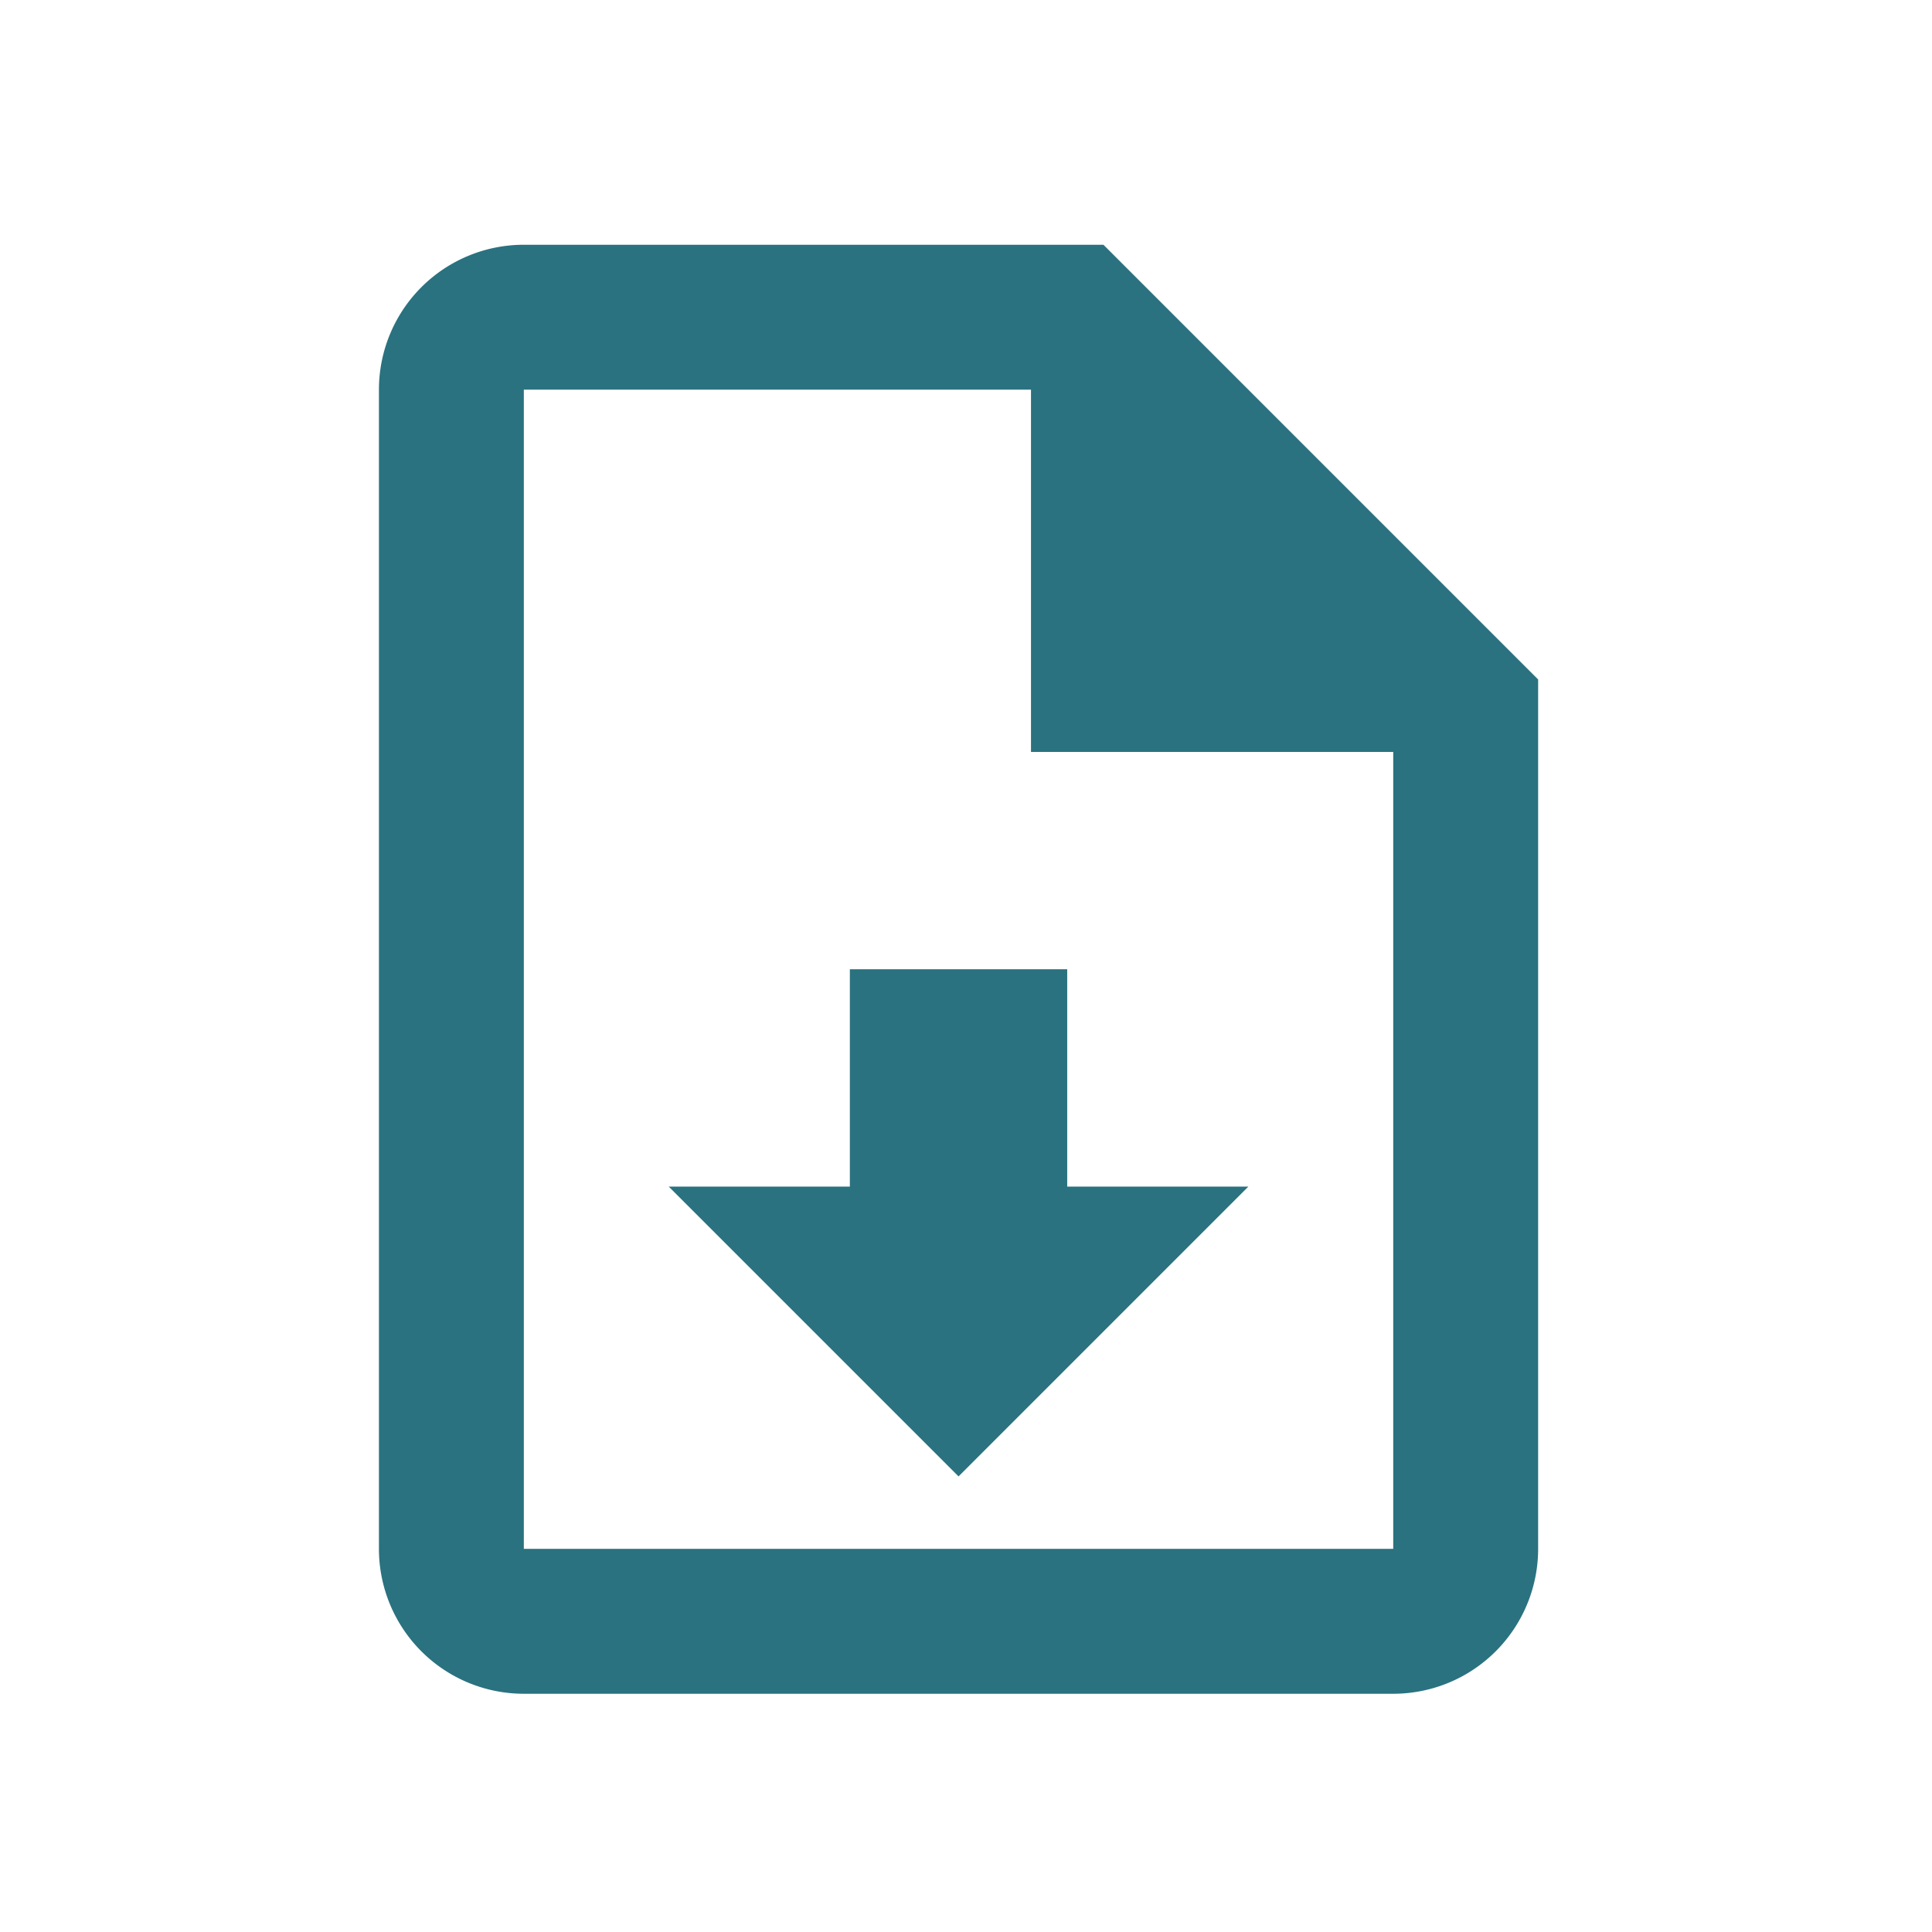 <svg xmlns="http://www.w3.org/2000/svg" width="96" height="96" viewBox="0 0 96 96"><defs><style>.a,.b{fill:none;}.b{opacity:0.87;}.c{fill:#2a727f;}</style></defs><path class="a" d="M0,0H96V96H0Z"/><path class="b" d="M0,0H96V96H0Z"/><path class="c" d="M40,2,61.6,23.6V66.8A7.2,7.2,0,0,1,54.4,74H11.2A7.2,7.2,0,0,1,4,66.8V9.2A7.2,7.2,0,0,1,11.2,2H40M54.4,66.8V27.2h-18V9.2H11.2V66.8H54.4M32.8,63.2,18.4,48.8h9V38H38.2V48.8h9Z" transform="translate(14.829 10.162)"/></svg>